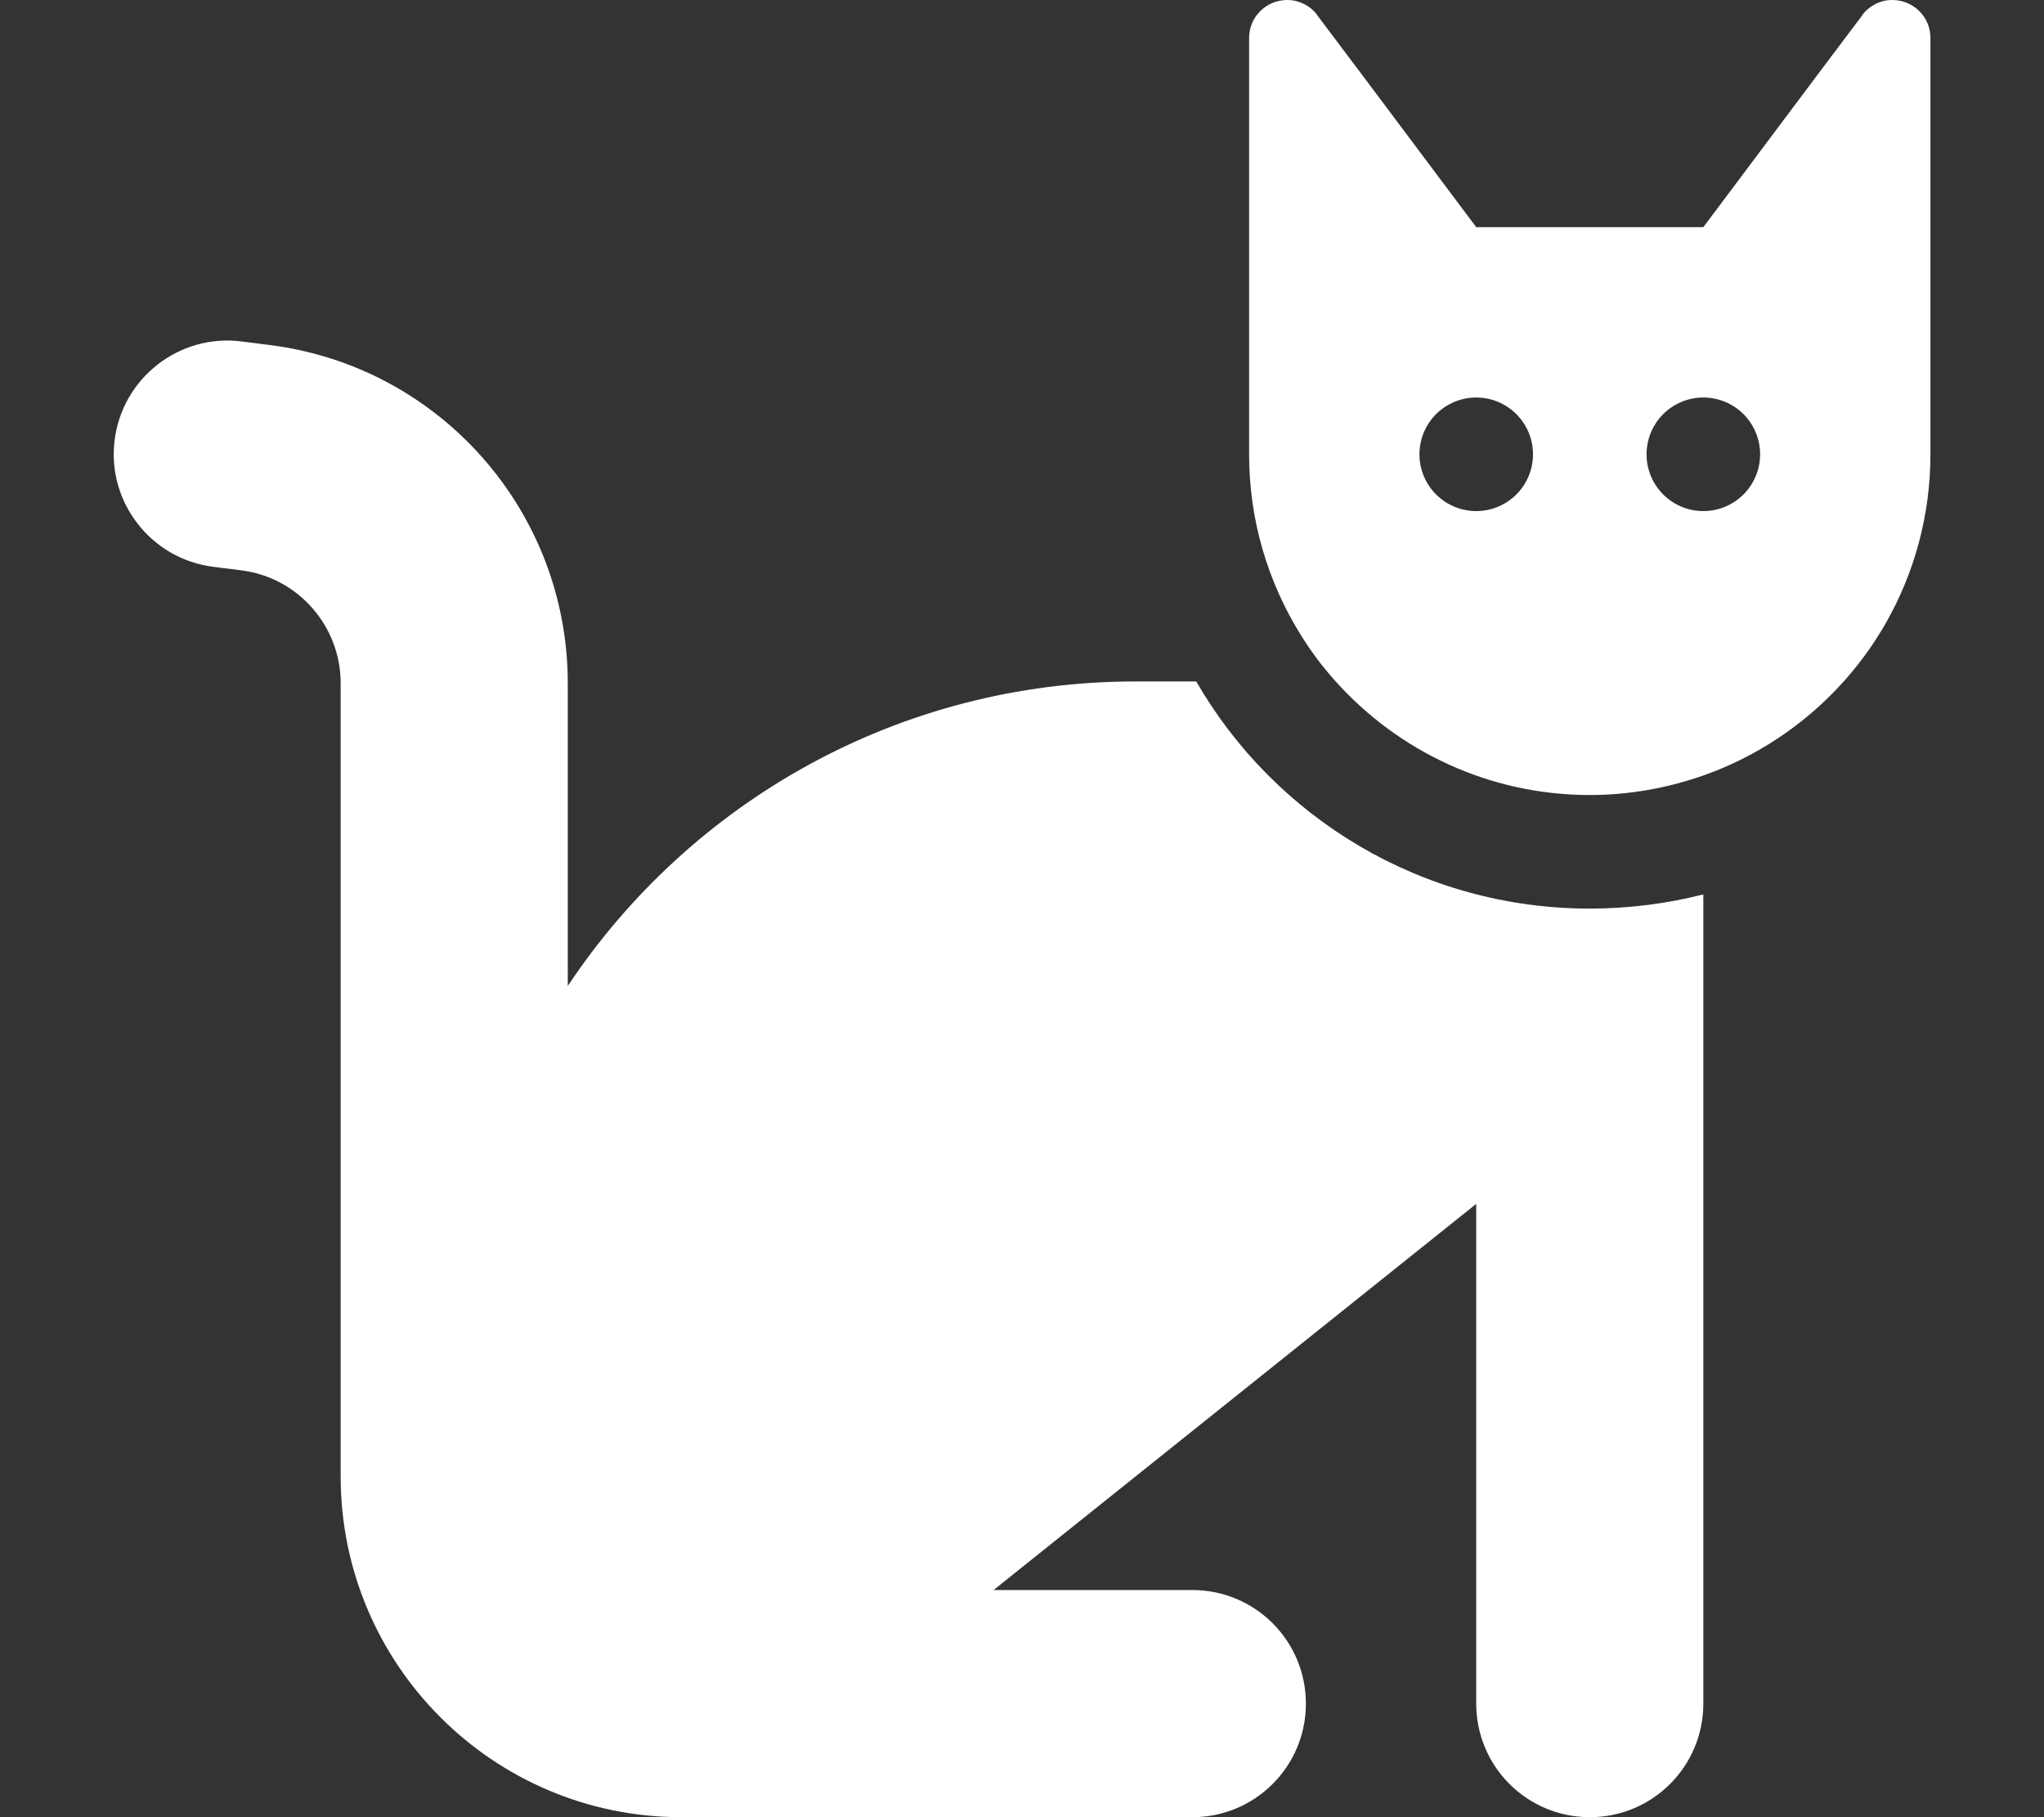 <svg xmlns="http://www.w3.org/2000/svg" width="180" height="160" viewBox="0 0 180 160" fill="none">
<rect x="0" y="0" width="180" height="160" fill="#333333" stroke="none"/>
<path d="M100 60H105.344C112.25 71.969 125.188 80 140 80C143.438 80 146.812 79.562 150 78.75V80V90V150C150 155.531 145.531 160 140 160C134.469 160 130 155.531 130 150V106L87.5 140H105C110.531 140 115 144.469 115 150C115 155.531 110.531 160 105 160H60C43.438 160 30 146.562 30 130V60.156C30 55.125 26.25 50.844 21.25 50.219L18.781 49.906C13.312 49.219 9.406 44.219 10.094 38.75C10.781 33.281 15.781 29.375 21.25 30.062L23.719 30.375C38.719 32.25 50 45 50 60.156V86.812C60.75 70.656 79.125 60 100 60ZM150 68.281C146.875 69.375 143.5 70 140 70C131.125 70 123.125 66.125 117.625 60C116.469 58.719 115.438 57.344 114.531 55.875C111.656 51.25 110 45.812 110 40V10V3.75V3.344C110 1.5 111.469 0.031 113.312 0H113.375C114.406 0 115.375 0.5 116 1.312C116 1.312 116 1.312 116 1.344L120 6.656L128.5 18L130 20H150L151.5 18L160 6.656L164 1.344C164 1.344 164 1.344 164 1.312C164.625 0.5 165.594 0 166.625 0H166.688C168.531 0.031 170 1.5 170 3.344V3.75V10V40C170 45.406 168.562 50.5 166.062 54.875C162.531 61.062 156.812 65.875 150 68.281ZM135 40C135 38.674 134.473 37.402 133.536 36.465C132.598 35.527 131.326 35 130 35C128.674 35 127.402 35.527 126.464 36.465C125.527 37.402 125 38.674 125 40C125 41.326 125.527 42.598 126.464 43.535C127.402 44.473 128.674 45 130 45C131.326 45 132.598 44.473 133.536 43.535C134.473 42.598 135 41.326 135 40ZM150 45C151.326 45 152.598 44.473 153.536 43.535C154.473 42.598 155 41.326 155 40C155 38.674 154.473 37.402 153.536 36.465C152.598 35.527 151.326 35 150 35C148.674 35 147.402 35.527 146.464 36.465C145.527 37.402 145 38.674 145 40C145 41.326 145.527 42.598 146.464 43.535C147.402 44.473 148.674 45 150 45Z" fill="white"/>
</svg>
